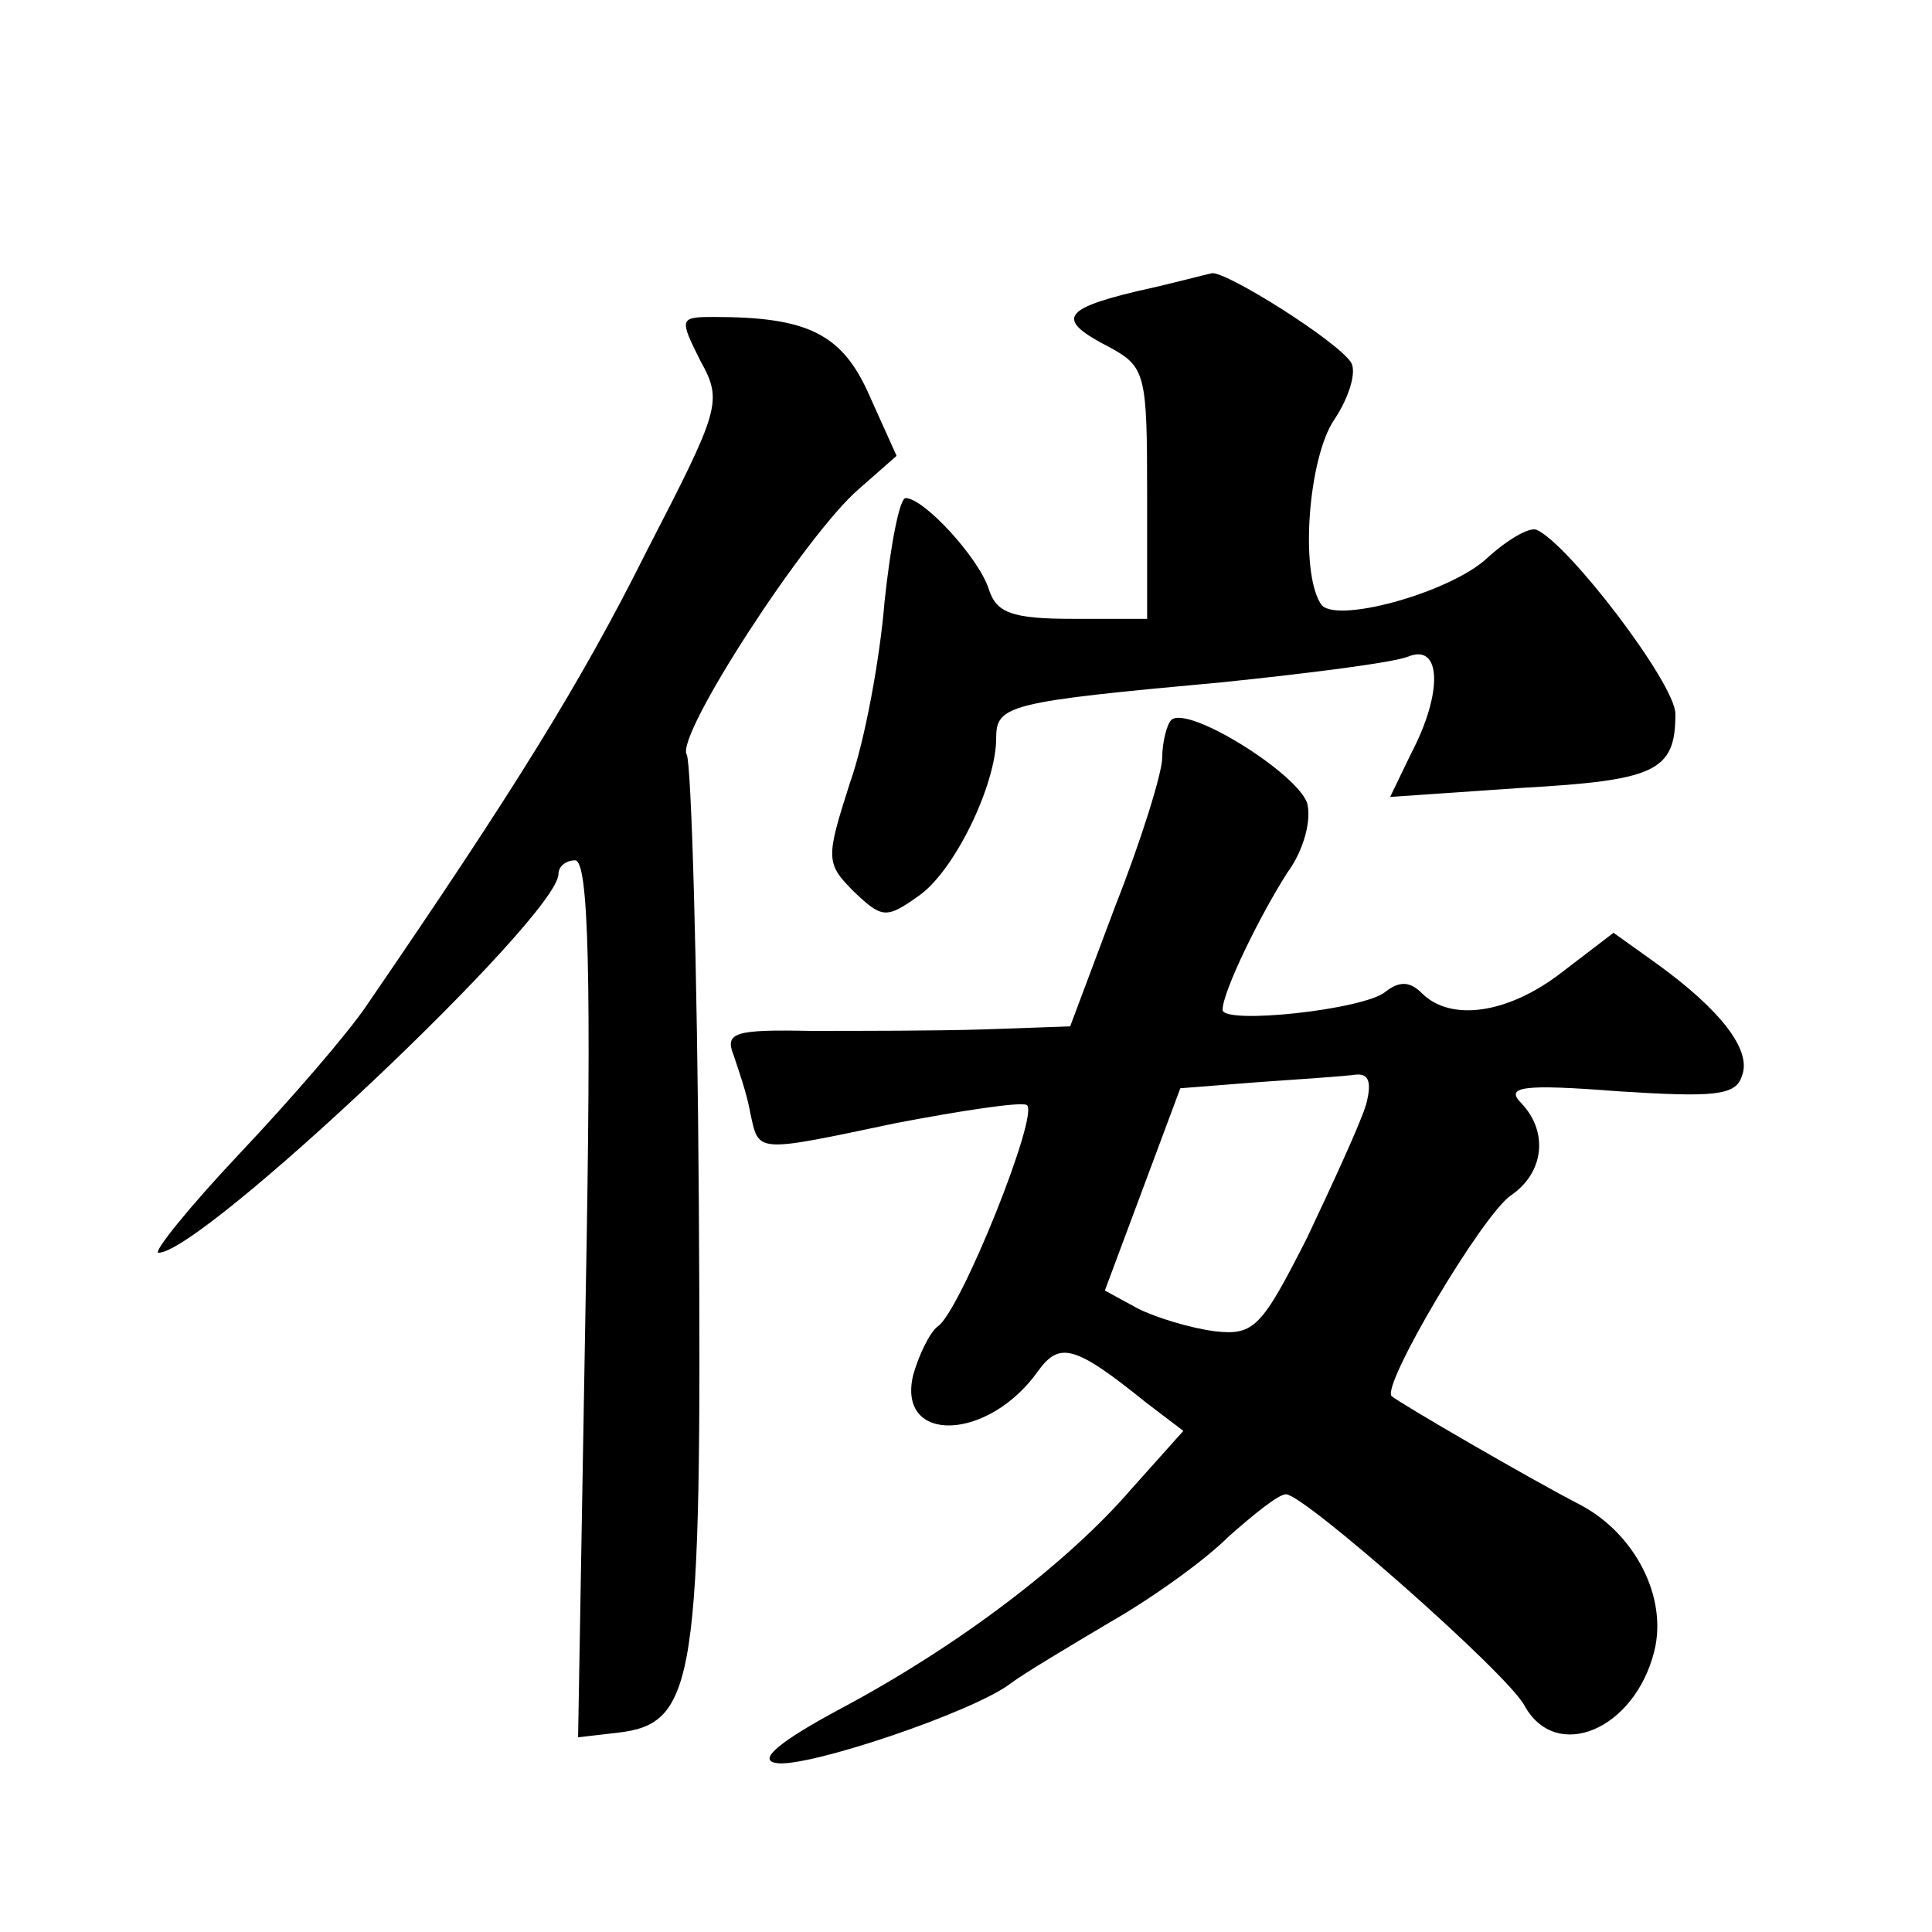 <?xml version="1.0" standalone="no"?>
<!DOCTYPE svg PUBLIC "-//W3C//DTD SVG 20010904//EN"
 "http://www.w3.org/TR/2001/REC-SVG-20010904/DTD/svg10.dtd">
<svg version="1.0" xmlns="http://www.w3.org/2000/svg"
 width="128pt" height="128pt" viewBox="0 0 128 128"
 preserveAspectRatio="xMidYMid meet">
<g transform="translate(0,128) scale(0.1,-0.1)"
fill="#0" stroke="none">
<path d="M753 1087 c-50 -12 -53 -19 -18 -37 24 -13 25 -18 25 -97 l0 -83 -49 0
c-41 0 -51 4 -56 20 -7 21 -43 60 -55 60 -4 0 -10 -31 -14 -69 -3 -37 -13 -92 -23
-120 -16 -50 -16 -53 3 -72 18 -17 21 -18 42 -3 24 16 52 74 52 105 0 22 8 24 150
37 58 6 113 13 123 17 22 9 23 -24 2 -64 l-14 -29 87 6 c89 5 102 11 102 49 0 20
-71 113 -92 122 -5 2 -20 -7 -33 -19 -25 -23 -102 -44 -110 -30 -14 22 -8 97 9
122 10 15 15 32 11 38 -9 14 -82 60 -92 59 -5 -1 -27 -7 -50 -12z M464 1041 c15
-27 13 -32 -36 -127 -43 -86 -87 -157 -185 -300 -12 -18 -50 -62 -84 -98 -34 -36
-58 -66 -54 -66 29 0 265 223 265 251 0 5 5 9 11 9 9 0 11 -76 7 -291 l-5 -290
26 3 c52 6 56 33 54 350 -1 159 -5 292 -8 298 -8 12 79 146 114 176 l25 22 -18
40 c-18 41 -41 52 -103 52 -23 0 -23 -1 -9 -29z M776 803 c-3 -3 -6 -15 -6 -25
0 -10 -14 -55 -31 -98 l-30 -80 -57 -2 c-31 -1 -83 -1 -115 -1 -50 1 -57 -1 -51
-16 3 -9 9 -26 11 -38 6 -27 2 -27 97 -7 42 8 81 14 86 12 10 -3 -44 -138 -59 -147
-5 -4 -12 -18 -16 -32 -11 -46 50 -44 83 3 14 19 24 17 71 -21 l25 -19 -34 -38
c-43 -50 -116 -105 -193 -146 -41 -22 -55 -34 -43 -36 19 -4 132 34 156 53 8 6
38 24 65 40 28 16 63 41 79 57 17 15 33 28 38 28 12 0 147 -119 158 -140 21 -38
73 -16 86 36 9 36 -13 78 -49 97 -33 17 -119 67 -125 72 -7 7 60 120 79 133 22
15 25 42 7 61 -11 11 0 13 64 8 63 -4 78 -3 82 10 7 17 -14 44 -57 75 l-28 20 -34
-26 c-36 -28 -74 -33 -93 -14 -8 8 -15 8 -24 1 -14 -12 -108 -22 -108 -12 0 12
25 63 43 91 11 15 16 35 13 46 -7 20 -79 65 -90 55z m129 -255 c-4 -13 -22 -52
-39 -88 -30 -59 -35 -65 -61 -62 -16 2 -39 9 -51 15 l-22 12 25 67 25 67 51 4 c29
2 58 4 65 5 9 1 11 -5 7 -20z"/>
</g>
</svg>
